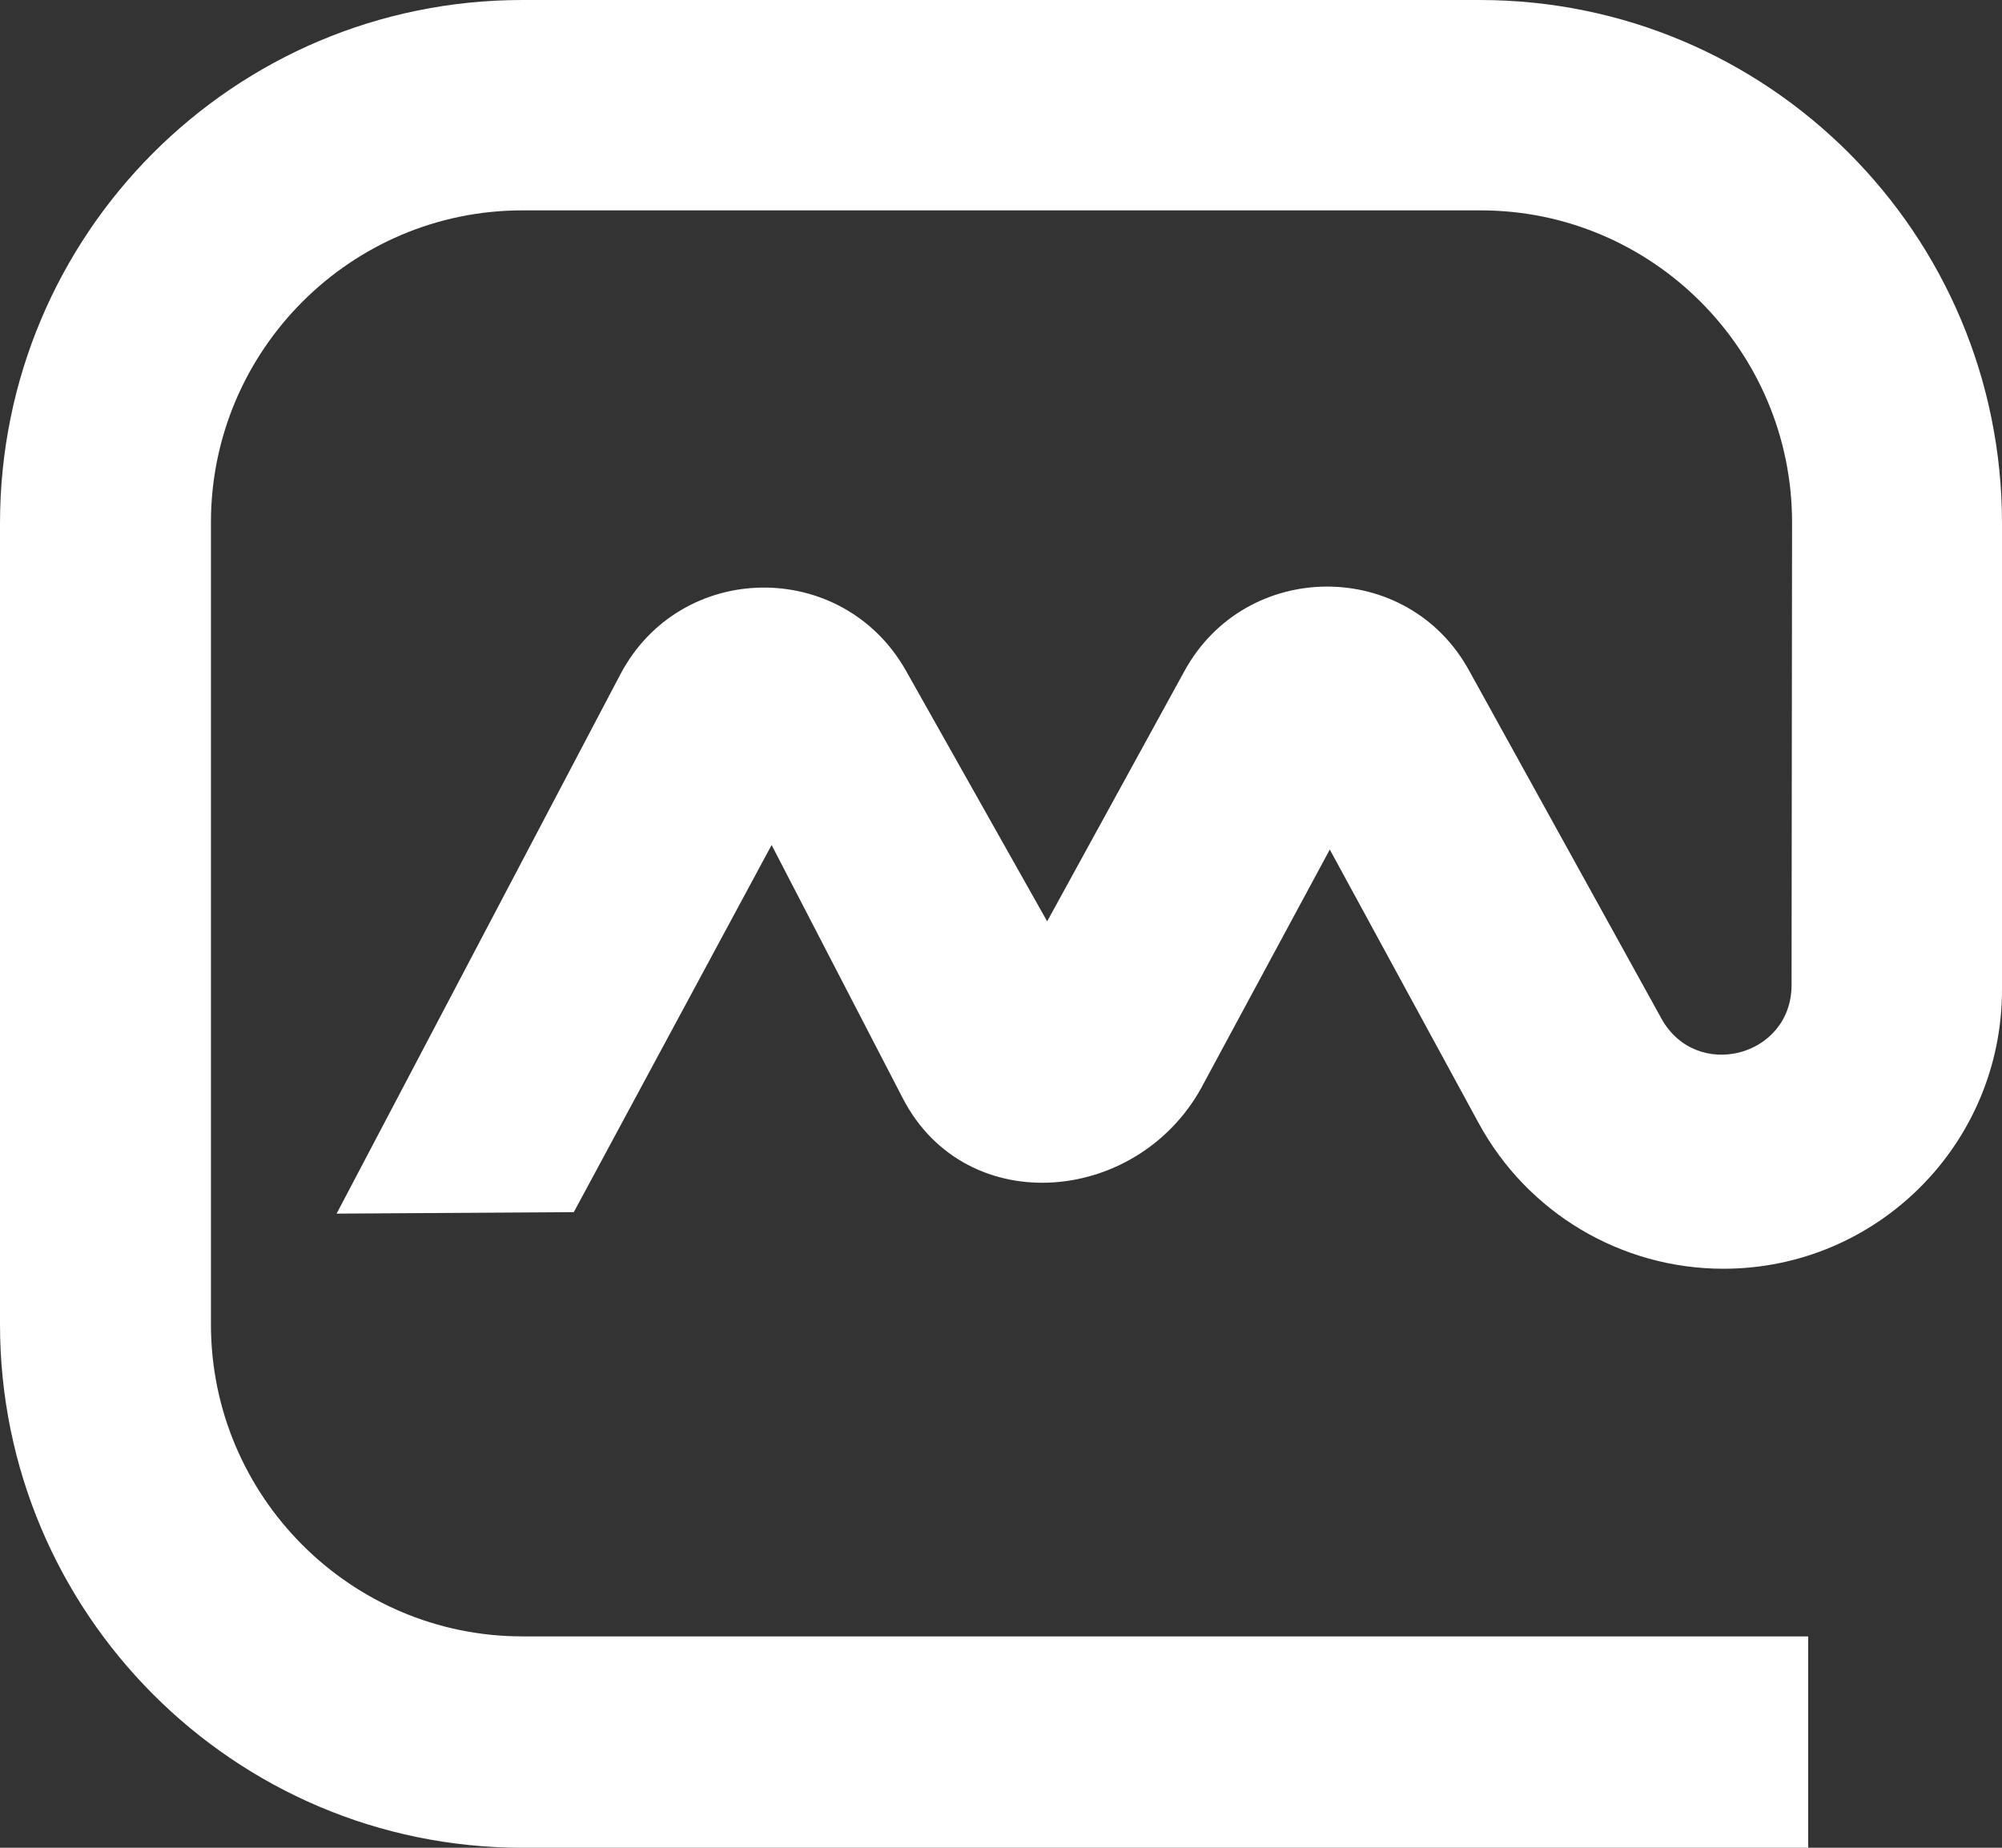 <?xml version="1.0" encoding="UTF-8" standalone="no"?>
<svg width="52px" height="48px" viewBox="0 0 52 48" version="1.1" xmlns="http://www.w3.org/2000/svg" xmlns:xlink="http://www.w3.org/1999/xlink">
    <rect x="0" y="0" width="52" height="48" fill="#333333" stroke="none"/>
    <!-- Generator: Sketch 49.1 (51147) - http://www.bohemiancoding.com/sketch -->
    <title>Shape</title>
    <desc>Created with Sketch.</desc>
    <defs></defs>
    <g id="Website" stroke="none" stroke-width="1" fill="none" fill-rule="evenodd">
        <g id="Home" transform="translate(-694, -5859)" fill="#FFFFFF" fill-rule="nonzero">
            <path d="M738.764,5874.041 C736.116,5874.041 733.678,5875.486 732.407,5877.824 L728.54,5884.931 L725.289,5878.901 C723.664,5875.696 719.102,5875.276 717.45,5878.468 L714.042,5885.049 L708.904,5875.512 L702.743,5875.473 L710.11,5889.476 C711.67,5892.445 715.877,5892.498 717.529,5889.581 L721.199,5883.066 L724.765,5889.568 C726.364,5892.484 730.559,5892.498 732.158,5889.581 L737.152,5880.544 C738.056,5878.901 740.534,5879.545 740.534,5881.411 L740.547,5893.43 C740.547,5897.897 736.916,5901.535 732.459,5901.535 L707.567,5901.535 C703.11,5901.535 699.479,5897.897 699.479,5893.43 L699.479,5872.596 C699.479,5868.13 703.11,5864.491 707.567,5864.491 L740.966,5864.491 L740.966,5859 L707.567,5859 C700.082,5859 694,5865.095 694,5872.596 L694,5893.404 C694,5900.918 700.069,5907 707.567,5907 L732.433,5907 C739.931,5907 746,5900.918 746,5893.404 L746,5882.186 L746,5881.292 C746,5877.286 742.762,5874.041 738.764,5874.041 Z" id="Shape" transform="translate(720, 5883) scale(1, -1) translate(-720, -5883) "></path>
        </g>
    </g>
</svg>